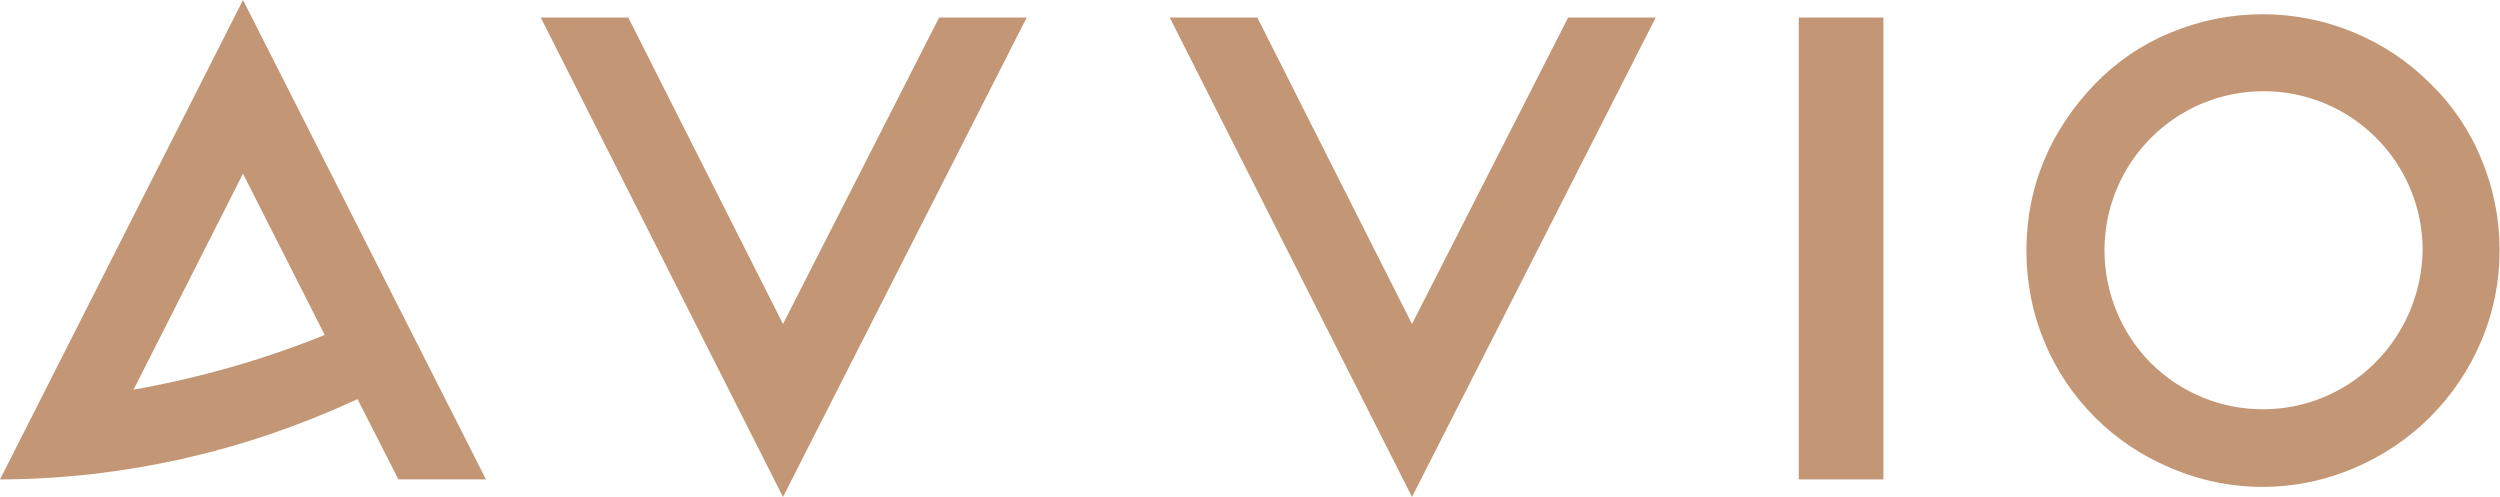 <?xml version="1.0" encoding="UTF-8"?> <!-- Generator: Adobe Illustrator 23.0.0, SVG Export Plug-In . SVG Version: 6.00 Build 0) --> <svg xmlns="http://www.w3.org/2000/svg" xmlns:xlink="http://www.w3.org/1999/xlink" id="Layer_1" x="0px" y="0px" viewBox="0 0 342.6 68.1" style="enable-background:new 0 0 342.6 68.1;" xml:space="preserve"> <style type="text/css"> .st0{fill:#C39775;} </style> <title>avvio-logo</title> <g> <g id="Layer_1-2"> <polygon class="st0" points="107.3,44.4 86.1,2.4 74.1,2.4 107.3,68.1 140.7,2.4 128.7,2.4 "></polygon> <polygon class="st0" points="193.5,44.4 172.3,2.4 160.3,2.4 193.5,68.1 226.9,2.4 214.9,2.4 "></polygon> <rect x="246.5" y="2.4" class="st0" width="11.6" height="63.3"></rect> <path class="st0" d="M340,21.7c-1.6-3.9-4-7.4-7-10.3c-3-3-6.5-5.3-10.3-6.9c-8.1-3.4-17.2-3.4-25.3,0c-3.9,1.6-7.4,4-10.3,7 c-2.9,3-5.3,6.5-6.9,10.3c-1.7,4-2.5,8.2-2.5,12.5c0,4.3,0.8,8.6,2.5,12.6c1.6,3.9,4,7.4,6.9,10.3c3,3,6.5,5.3,10.3,6.9 c8.1,3.5,17.2,3.5,25.3,0c7.8-3.3,14-9.5,17.3-17.3C343.4,38.9,343.4,29.7,340,21.7 M325.5,49.7c-8.5,8.5-22.2,8.5-30.7,0.1 c-4.1-4.1-6.4-9.7-6.4-15.5c0-12,9.7-21.8,21.8-21.8c12,0,21.8,9.7,21.8,21.8C331.9,40.1,329.6,45.6,325.5,49.7"></path> <path class="st0" d="M33.3,0L0,65.7l0,0l0,0h0.3c16.6-0.1,33-3.8,48-10.7l0.7-0.3l0,0l5.6,11h12L33.3,0z M18.3,53.4l15-29.6 l11.2,22.1C36.1,49.3,27.3,51.8,18.3,53.4 M49,54.7L49,54.7z"></path> </g> </g> </svg> 